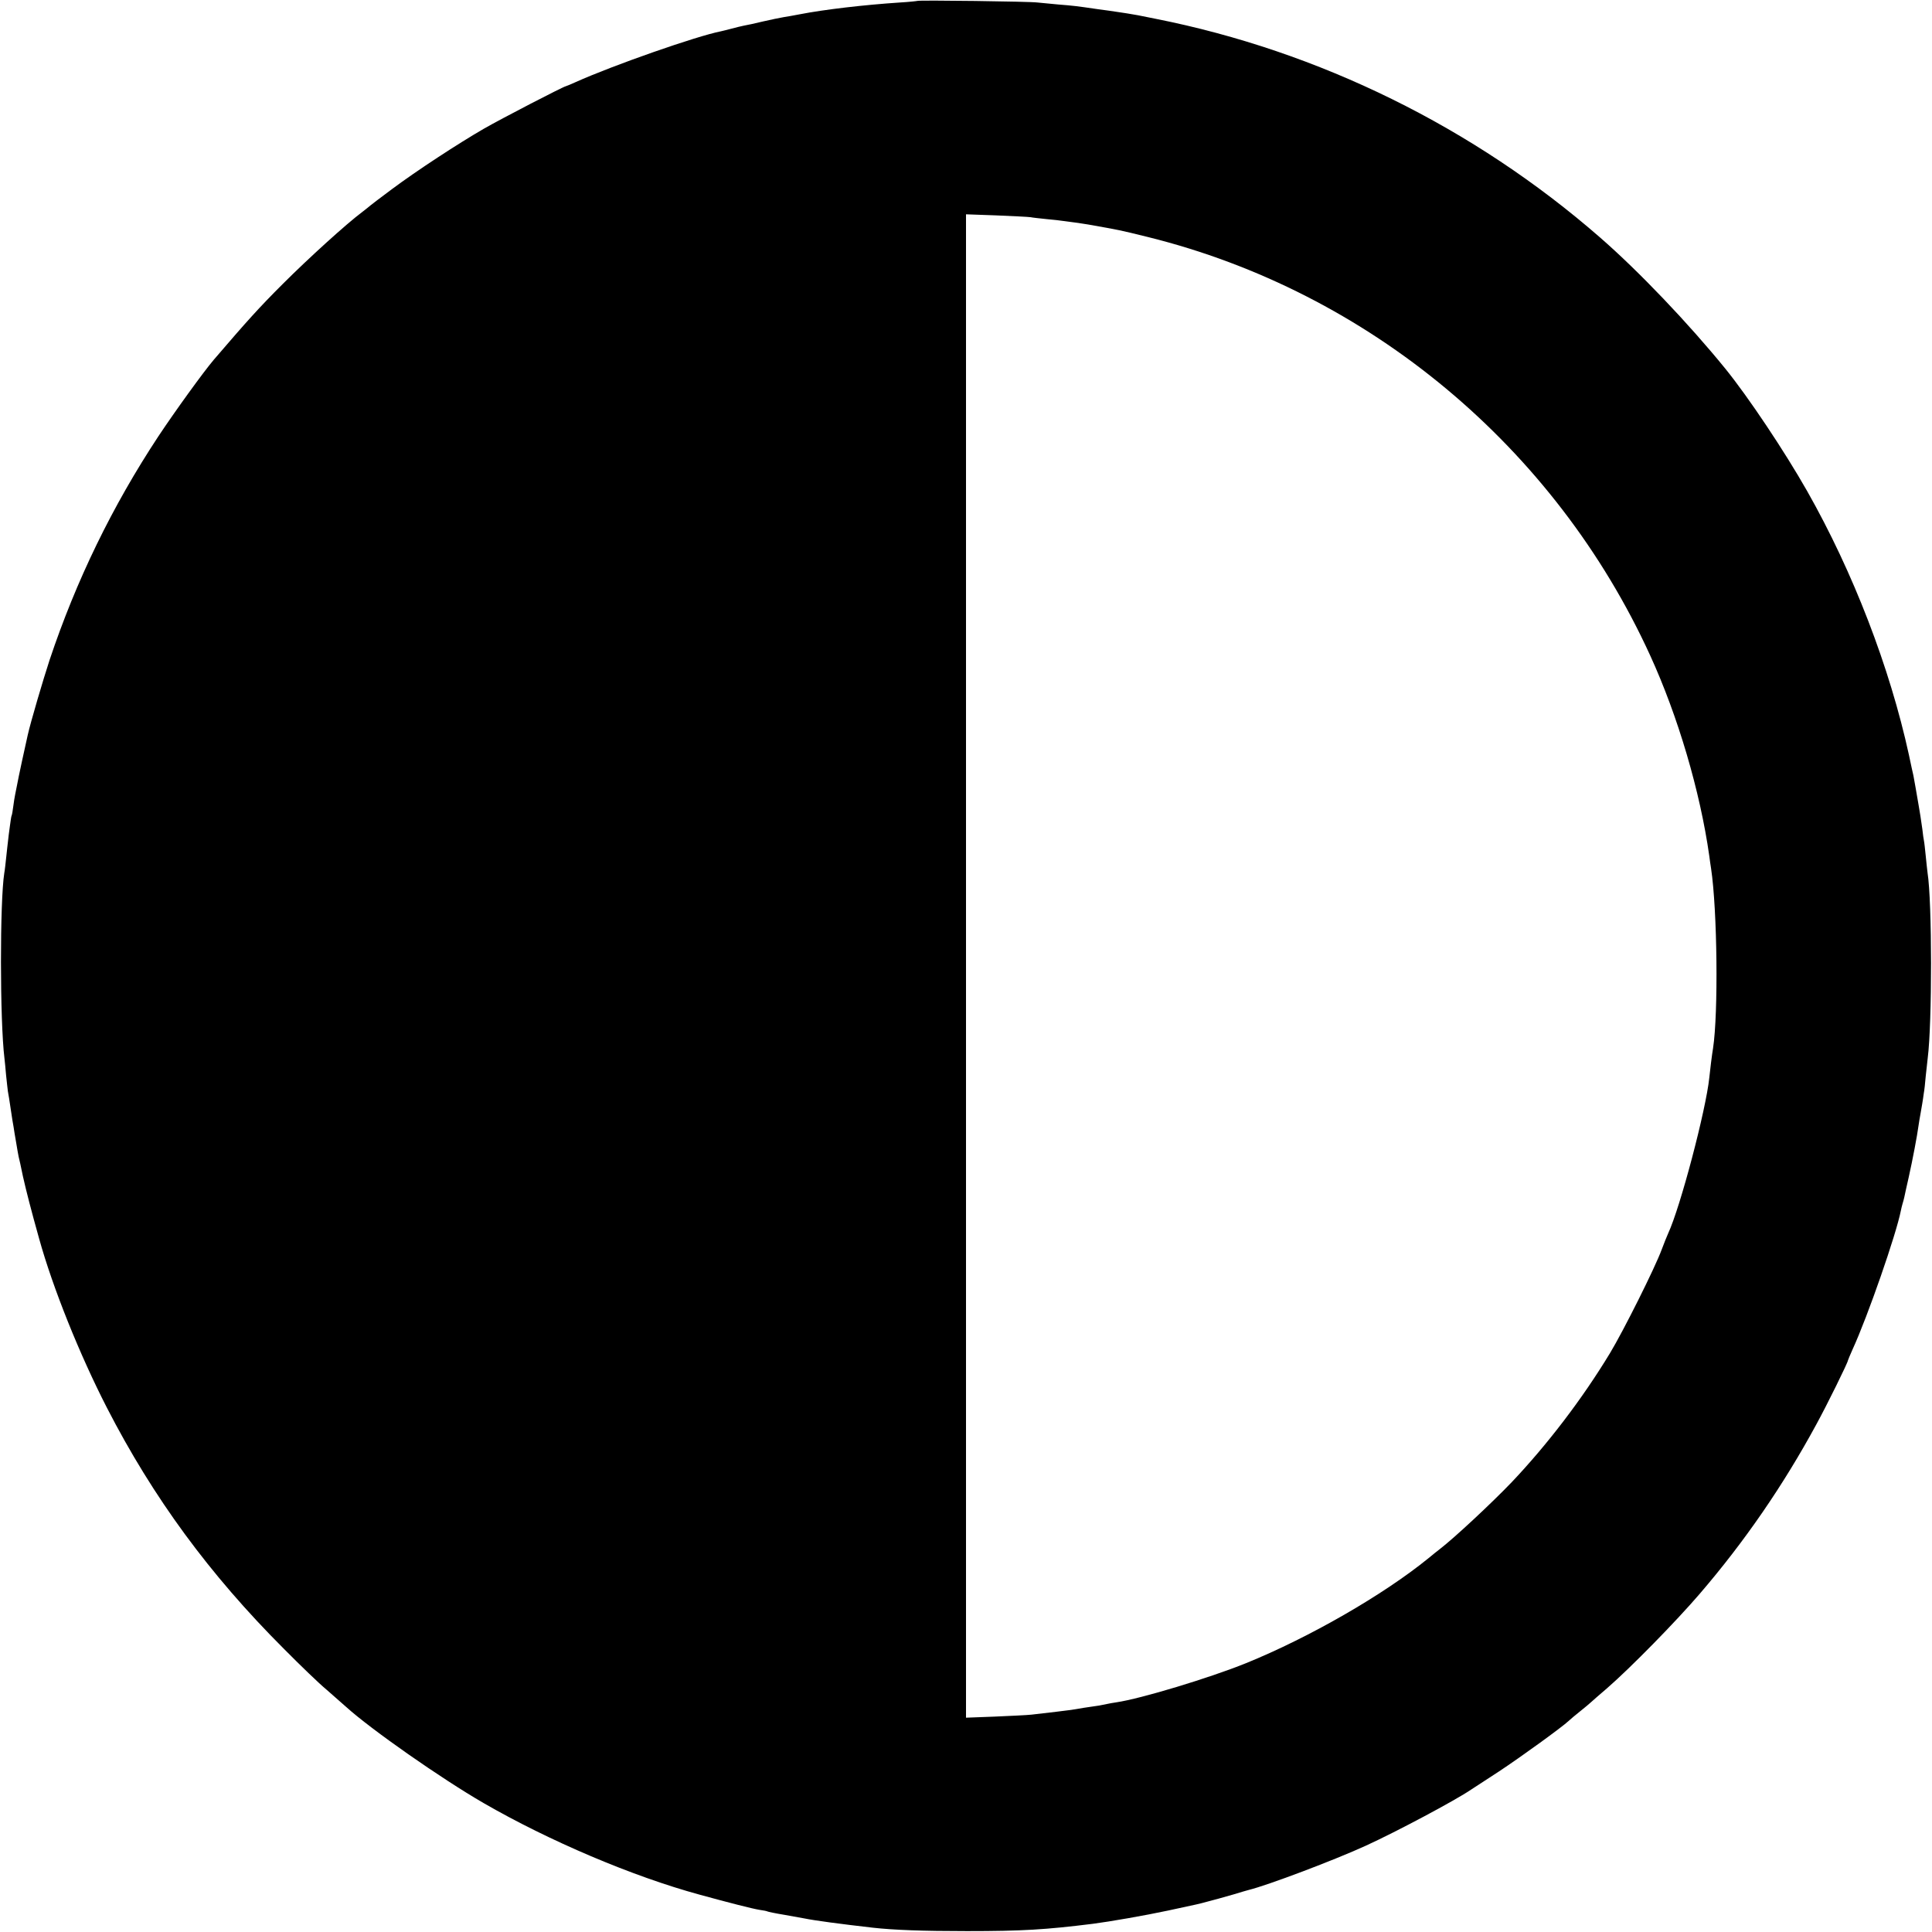 <?xml version="1.0" standalone="no"?>
<!DOCTYPE svg PUBLIC "-//W3C//DTD SVG 20010904//EN"
 "http://www.w3.org/TR/2001/REC-SVG-20010904/DTD/svg10.dtd">
<svg version="1.0" xmlns="http://www.w3.org/2000/svg"
 width="1080pt" height="1080pt" viewBox="0 0 1080 1080"
 preserveAspectRatio="xMidYMid meet">
<g transform="translate(0,1080) scale(0.1,-0.1)"
fill="#000000" stroke="none">
<path d="M5128 10795 c-2 -1 -46 -6 -98 -9 -197 -13 -422 -39 -560 -66 -30 -6
-71 -13 -90 -16 -19 -3 -71 -14 -115 -24 -45 -11 -92 -21 -105 -23 -14 -3 -45
-10 -70 -17 -25 -7 -52 -13 -60 -15 -134 -26 -603 -190 -812 -284 -26 -12 -51
-22 -55 -23 -18 -4 -358 -180 -459 -238 -145 -84 -373 -233 -514 -338 -63 -47
-117 -88 -120 -91 -3 -3 -23 -19 -45 -36 -87 -65 -298 -256 -446 -404 -132
-132 -196 -203 -383 -421 -58 -68 -217 -288 -310 -428 -258 -391 -460 -806
-609 -1252 -36 -110 -106 -347 -122 -419 -12 -51 -55 -251 -59 -276 -3 -16 -8
-41 -11 -55 -3 -14 -8 -45 -11 -69 -3 -25 -7 -47 -9 -50 -2 -3 -6 -31 -10 -61
-4 -30 -9 -66 -10 -80 -2 -14 -6 -54 -10 -90 -4 -36 -8 -76 -11 -90 -25 -159
-25 -823 1 -1037 2 -16 6 -57 9 -93 4 -36 8 -76 10 -90 3 -14 10 -59 16 -100
6 -41 13 -86 16 -100 2 -14 8 -52 14 -85 5 -33 12 -69 14 -80 3 -11 14 -60 24
-110 19 -84 45 -186 91 -350 76 -274 226 -647 379 -945 258 -502 574 -932 987
-1345 93 -94 201 -198 240 -230 38 -33 87 -76 108 -95 141 -128 535 -403 770
-539 367 -212 833 -410 1207 -512 164 -45 297 -79 335 -85 22 -3 42 -7 45 -9
3 -2 46 -11 95 -19 50 -9 100 -18 111 -20 58 -12 201 -31 384 -52 117 -13 279
-19 525 -19 310 0 440 8 705 41 93 12 289 46 420 74 176 38 165 35 220 50 25
7 52 14 60 16 8 2 47 13 85 24 39 12 77 23 85 25 109 27 479 167 654 247 169
77 502 254 591 315 11 7 81 53 155 101 121 80 352 247 390 283 8 8 36 31 62
52 26 21 53 43 60 50 7 7 49 43 93 81 131 114 383 371 516 526 252 293 468
608 651 945 61 111 178 349 178 360 0 2 12 30 26 62 85 185 244 643 270 776 2
10 6 27 9 37 3 10 8 27 10 37 2 10 13 61 25 113 22 99 47 230 55 290 3 19 7
46 10 60 2 14 7 40 10 58 3 17 7 44 9 60 3 15 8 59 11 97 4 39 9 84 11 100 25
196 25 873 -1 1037 -2 13 -6 55 -10 93 -4 39 -8 77 -10 85 -2 8 -6 38 -9 65
-4 28 -9 61 -11 75 -2 14 -7 41 -10 60 -9 55 -25 143 -29 165 -3 11 -14 63
-25 115 -107 490 -312 1022 -569 1475 -126 222 -329 526 -458 685 -205 252
-482 543 -699 732 -706 616 -1572 1042 -2485 1223 -41 8 -86 17 -100 20 -27 5
-94 16 -125 20 -11 2 -56 8 -100 14 -123 18 -134 19 -220 26 -44 4 -96 9 -115
11 -38 6 -666 14 -672 9z m632 -1209 c14 -3 55 -7 92 -11 37 -3 77 -8 90 -10
13 -2 43 -6 68 -9 25 -4 57 -8 73 -11 180 -32 172 -30 334 -70 1234 -306 2276
-1175 2808 -2340 155 -339 279 -759 330 -1120 3 -22 7 -53 10 -70 35 -233 41
-809 11 -1005 -5 -27 -18 -132 -21 -165 -19 -181 -162 -724 -230 -870 -7 -16
-24 -57 -36 -90 -37 -101 -213 -453 -289 -579 -155 -256 -350 -511 -549 -721
-113 -118 -320 -311 -403 -375 -11 -8 -38 -30 -61 -49 -254 -207 -669 -445
-1021 -588 -205 -83 -589 -199 -725 -219 -20 -3 -43 -7 -51 -9 -8 -2 -28 -6
-45 -9 -64 -9 -121 -18 -135 -21 -19 -4 -181 -23 -244 -30 -26 -3 -120 -7
-207 -11 l-159 -6 0 4202 0 4202 168 -6 c92 -4 178 -8 192 -10z"/>
</g>
</svg>
